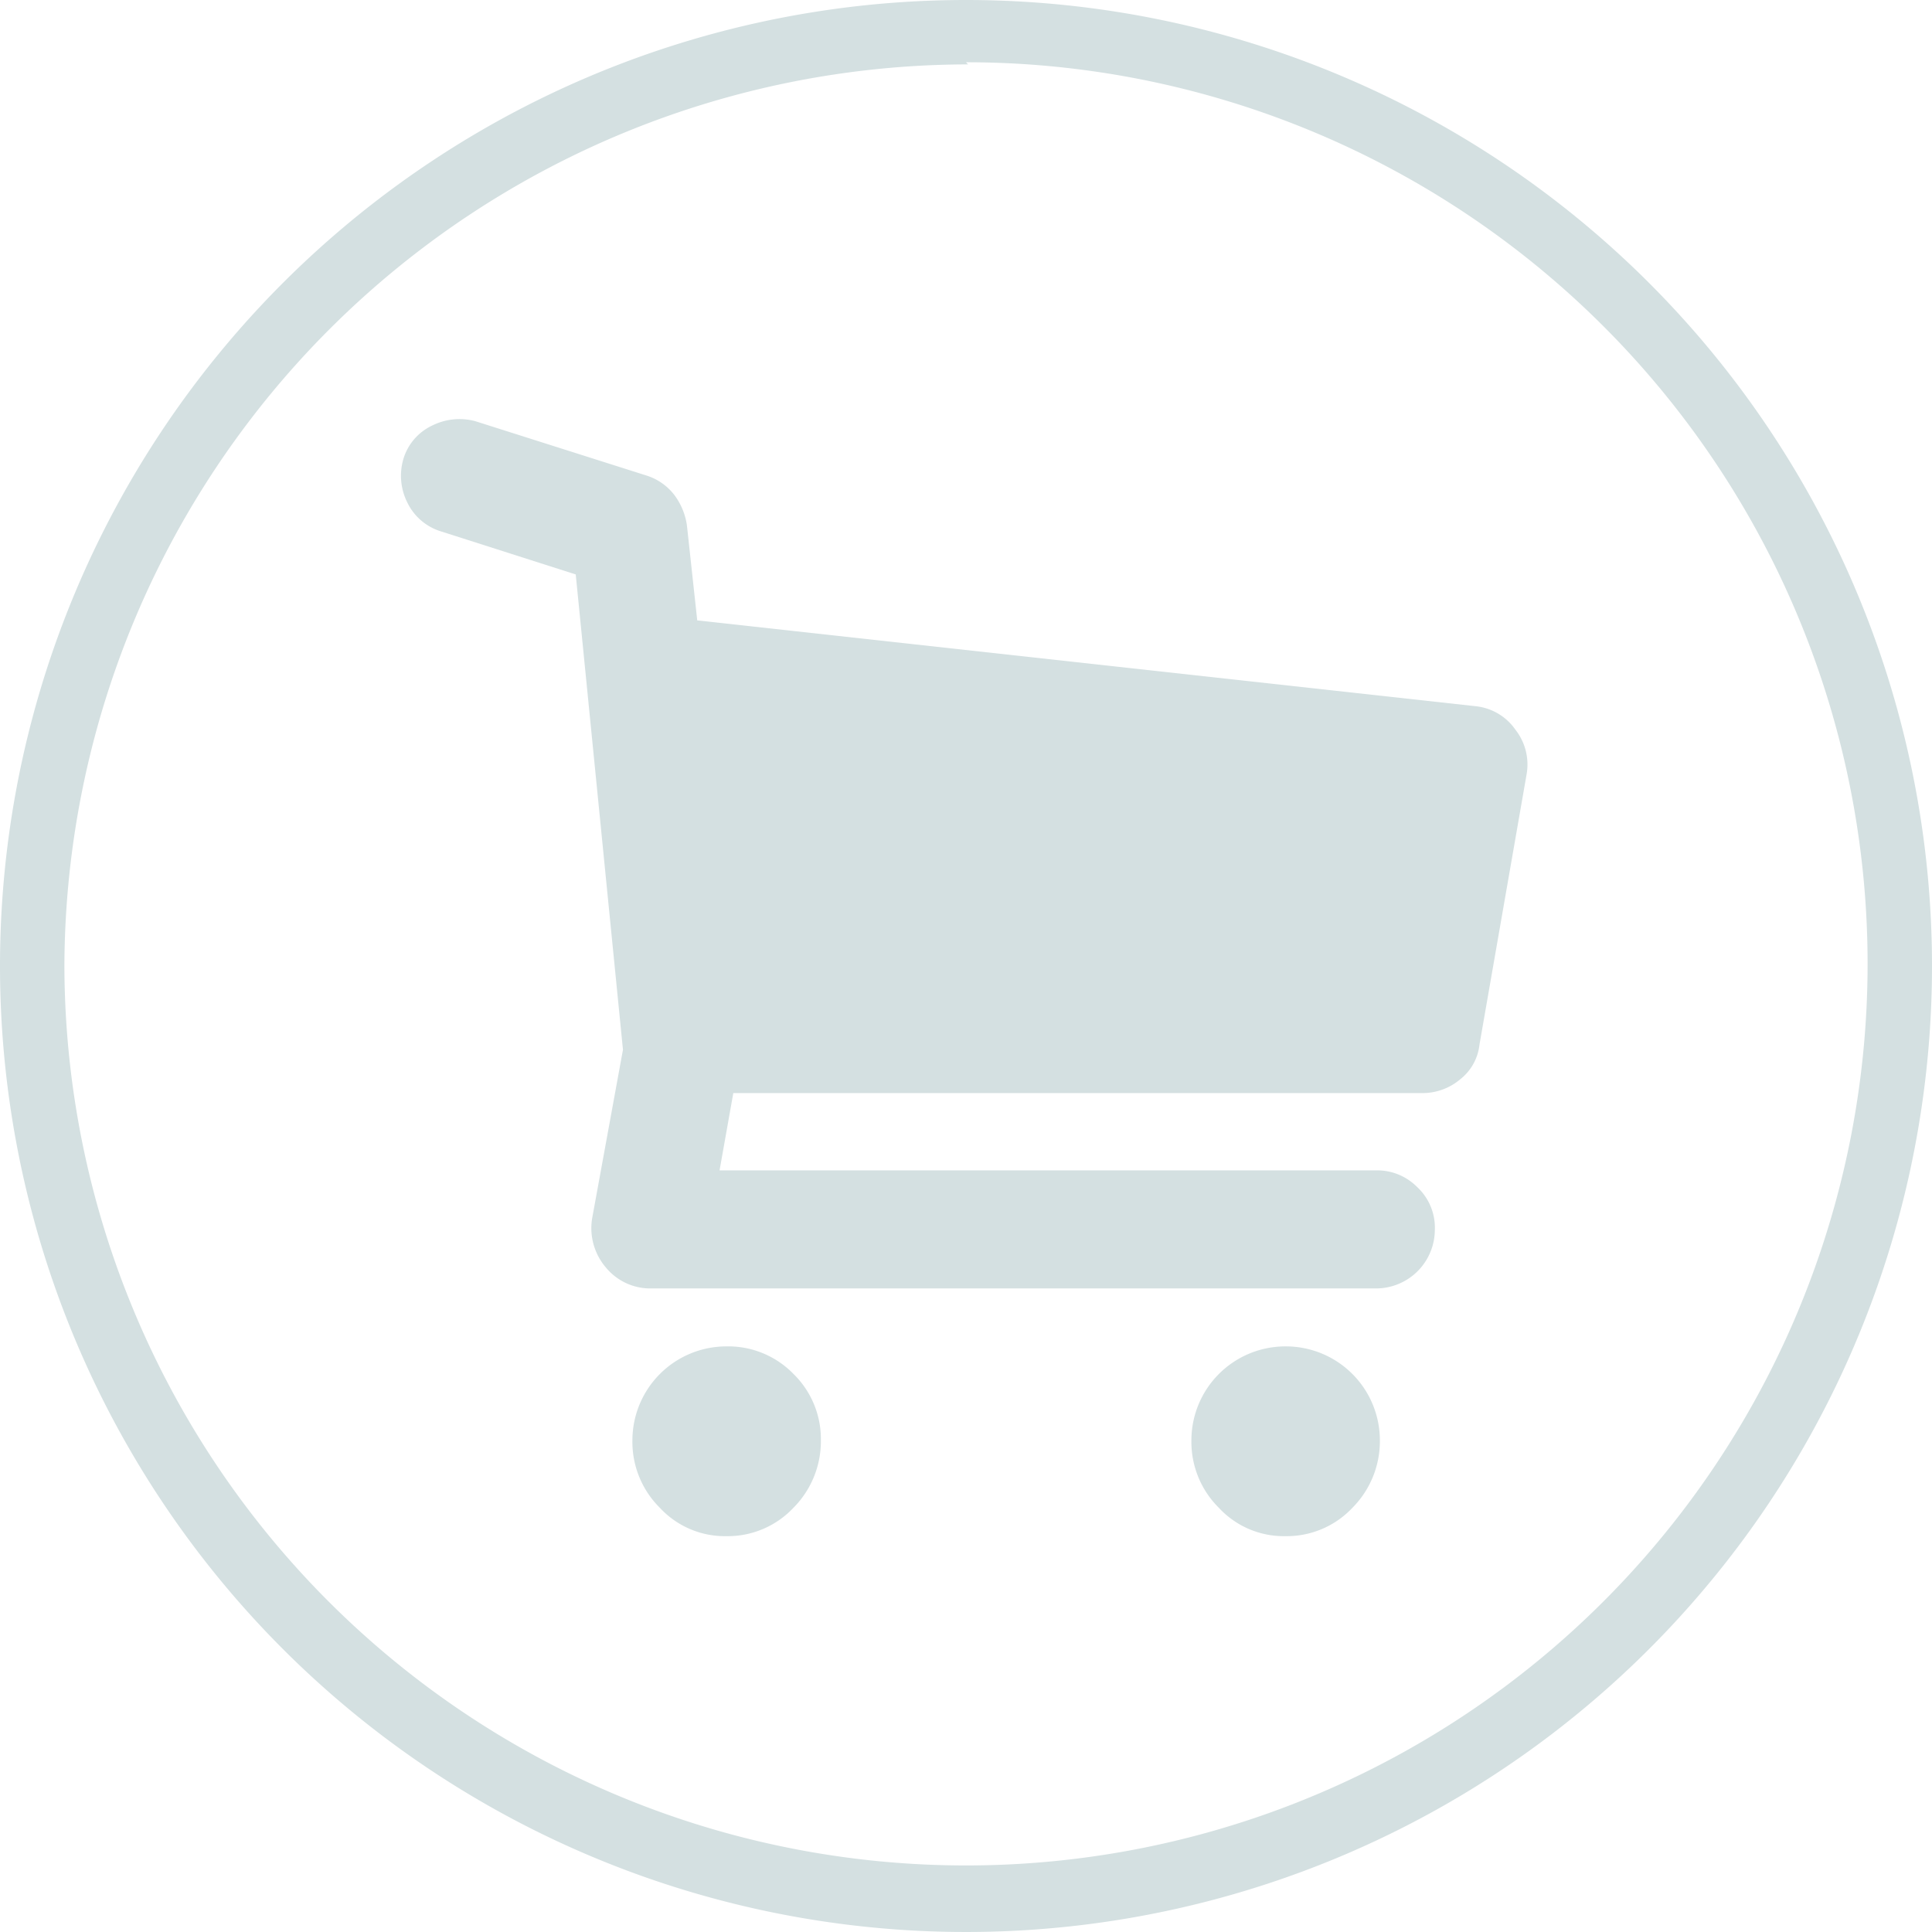 <?xml version="1.0" encoding="UTF-8"?> <svg xmlns="http://www.w3.org/2000/svg" viewBox="0 0 45 45"><defs><style>.cls-1{fill:#d4e0e1;}</style></defs><g id="Layer_2" data-name="Layer 2"><g id="Layer_1-2" data-name="Layer 1"><path class="cls-1" d="M22.5,1.45a21,21,0,1,1-21,21.05,21.07,21.07,0,0,1,21.05-21M22.5,0A22.5,22.5,0,1,0,45,22.5,22.5,22.5,0,0,0,22.5,0Z"></path><path class="cls-1" d="M18.48,32a2.12,2.12,0,0,1,.64,1.55,2.2,2.2,0,0,1-.64,1.57,2.1,2.1,0,0,1-1.56.66,2.06,2.06,0,0,1-1.55-.66,2.16,2.16,0,0,1-.64-1.57,2.19,2.19,0,0,1,2.19-2.19A2.12,2.12,0,0,1,18.48,32ZM35.3,17a1.29,1.29,0,0,0-.92-.55l-18.14-2L16,12.24a1.54,1.54,0,0,0-.3-.72,1.32,1.32,0,0,0-.63-.44l-4-1.27a1.42,1.42,0,0,0-1,.1,1.26,1.26,0,0,0-.68.8,1.39,1.39,0,0,0,.1,1,1.29,1.29,0,0,0,.79.67l3.13,1,1.1,11.07-.72,3.94a1.41,1.41,0,0,0,.32,1.13,1.34,1.34,0,0,0,1,.49H32.06a1.37,1.37,0,0,0,1.36-1.36,1.29,1.29,0,0,0-.41-1,1.31,1.31,0,0,0-.95-.39H16.76l.32-1.8H33.13a1.36,1.36,0,0,0,.88-.32,1.19,1.19,0,0,0,.45-.81l1.1-6.31A1.31,1.31,0,0,0,35.3,17ZM29.94,31.36a2.19,2.19,0,0,0-2.19,2.19,2.16,2.16,0,0,0,.64,1.57,2.06,2.06,0,0,0,1.55.66,2.1,2.1,0,0,0,1.56-.66,2.2,2.2,0,0,0,.64-1.57,2.19,2.19,0,0,0-2.2-2.19Z"></path></g></g></svg> 